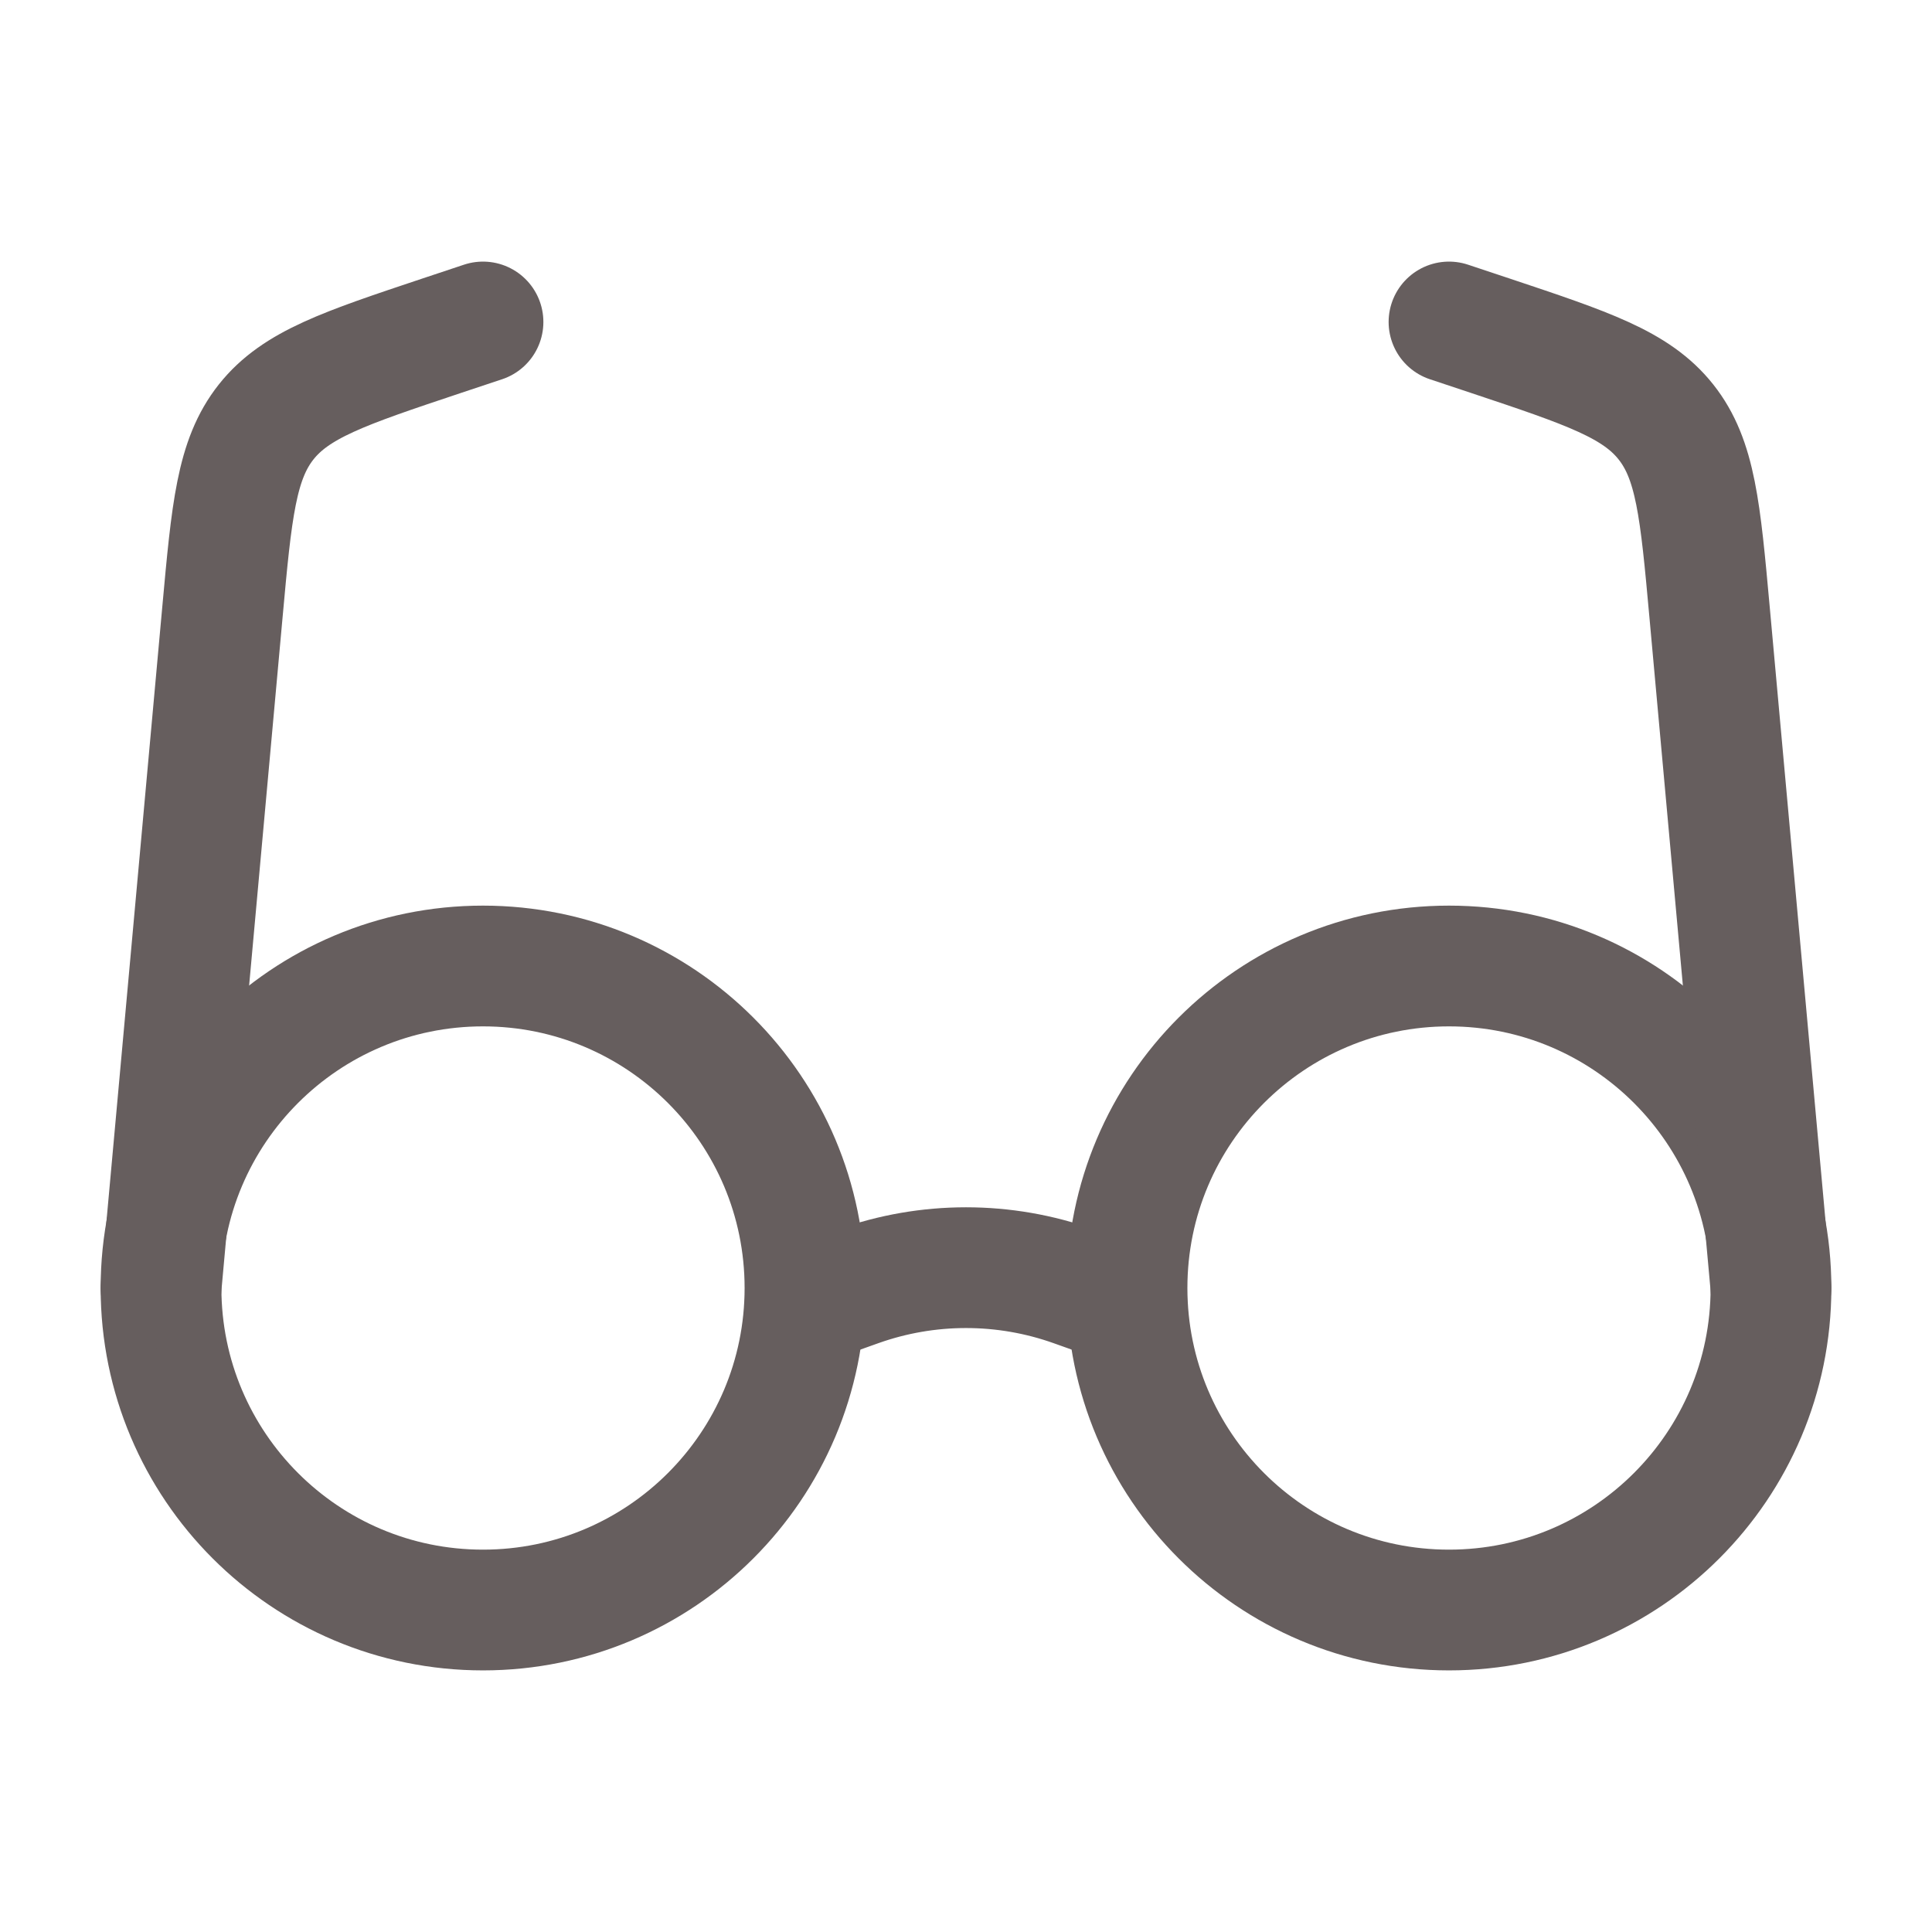 <svg width="32" height="32" viewBox="0 0 32 32" fill="none" xmlns="http://www.w3.org/2000/svg">
<path d="M24 26.667C26.945 26.667 29.333 24.279 29.333 21.333C29.333 18.388 26.945 16 24 16C21.054 16 18.667 18.388 18.667 21.333C18.667 24.279 21.054 26.667 24 26.667Z" stroke="#665E5E" stroke-width="2"/>
<path d="M8 26.667C10.945 26.667 13.333 24.279 13.333 21.333C13.333 18.388 10.945 16 8 16C5.054 16 2.667 18.388 2.667 21.333C2.667 24.279 5.054 26.667 8 26.667Z" stroke="#665E5E" stroke-width="2"/>
<path d="M18.667 21.619L17.792 21.307C16.633 20.893 15.367 20.893 14.208 21.307L13.333 21.619M2.667 21.333L3.684 10.14C3.837 8.455 3.915 7.612 4.408 6.989C4.901 6.367 5.704 6.099 7.309 5.563L8 5.333M29.333 21.333L28.316 10.14C28.163 8.455 28.087 7.612 27.593 6.989C27.1 6.367 26.296 6.099 24.691 5.563L24 5.333" stroke="#665E5E" stroke-width="2" stroke-linecap="round"/>
</svg>
